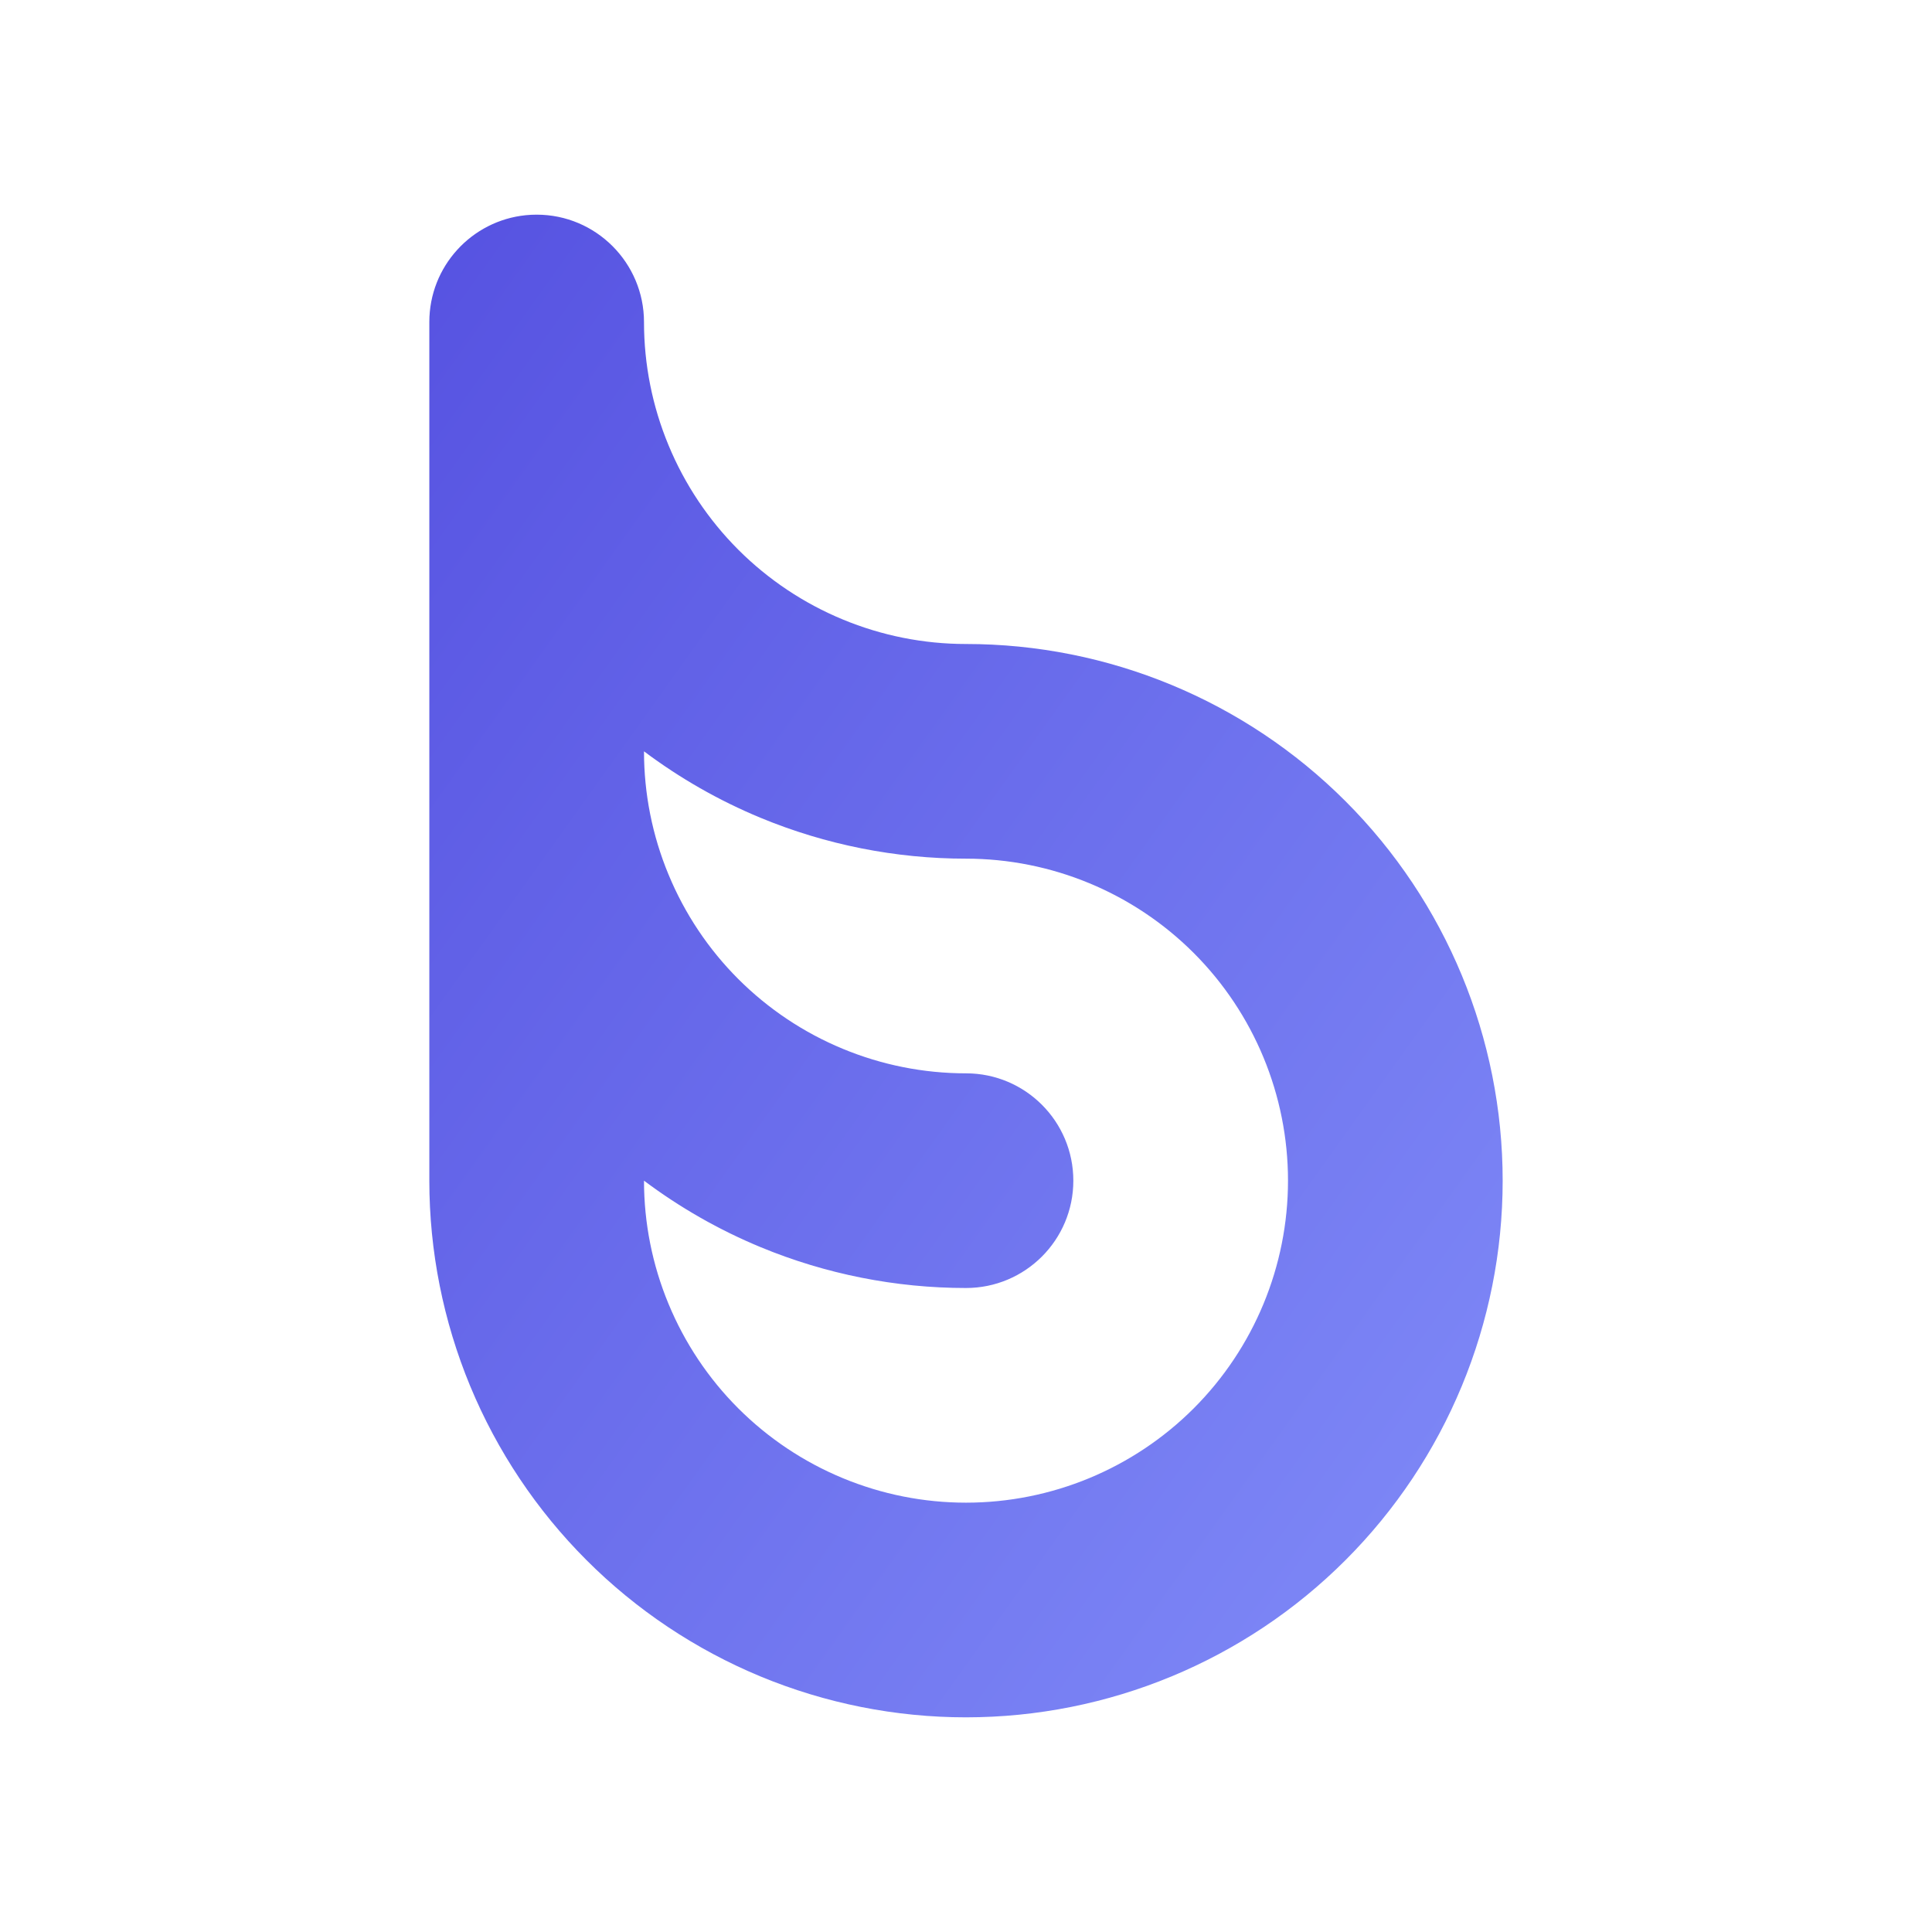 <svg width="36" height="36" viewBox="0 0 36 36" fill="none" xmlns="http://www.w3.org/2000/svg">
    <path fill-rule="evenodd" clip-rule="evenodd" d="M12 6.002C12 4.898 11.105 4 10 4C9.931 4 9.863 4.003 9.796 4.01C8.787 4.113 8 4.964 8 6C8 7.036 8 20.687 8 22C8 23.313 8.259 24.614 8.761 25.827C9.264 27.04 10 28.142 10.929 29.071C11.857 30 12.96 30.736 14.173 31.239C15.386 31.741 16.687 32 18 32H18.003C20.654 31.999 23.197 30.946 25.071 29.071C26.946 27.196 28 24.652 28 22C28 19.348 26.946 16.804 25.071 14.929C23.196 13.054 20.652 12 18 12C17.212 12 16.432 11.845 15.704 11.543C14.976 11.242 14.315 10.8 13.757 10.243C13.2 9.685 12.758 9.024 12.457 8.296C12.155 7.569 12 6.79 12 6.002ZM18 16C16.687 16 15.386 15.741 14.173 15.239C13.398 14.918 12.668 14.501 12 14V14.001C12 14.789 12.155 15.569 12.457 16.296C12.758 17.024 13.2 17.686 13.757 18.243C14.315 18.8 14.976 19.242 15.704 19.543C16.432 19.845 17.212 20 18 20C19.105 20 20 20.895 20 22C20 23.105 19.105 24 18 24C16.687 24 15.386 23.741 14.173 23.239C13.398 22.918 12.668 22.501 12 22C12 22.788 12.155 23.568 12.457 24.296C12.758 25.024 13.2 25.686 13.757 26.243C14.315 26.8 14.976 27.242 15.704 27.543C16.432 27.845 17.212 28 18 28C19.591 28 21.117 27.368 22.243 26.243C23.368 25.117 24 23.591 24 22C24 20.409 23.368 18.883 22.243 17.757C21.117 16.632 19.591 16 18 16Z" fill="url(#paint0_linear_4648_101514)"/>
    <defs>
        <linearGradient id="paint0_linear_4648_101514" x1="8" y1="4" x2="34.486" y2="22.919" gradientUnits="userSpaceOnUse">
            <stop stop-color="#5652E1"/>
            <stop offset="1" stop-color="#818CF8"/>
        </linearGradient>
    </defs>
</svg>